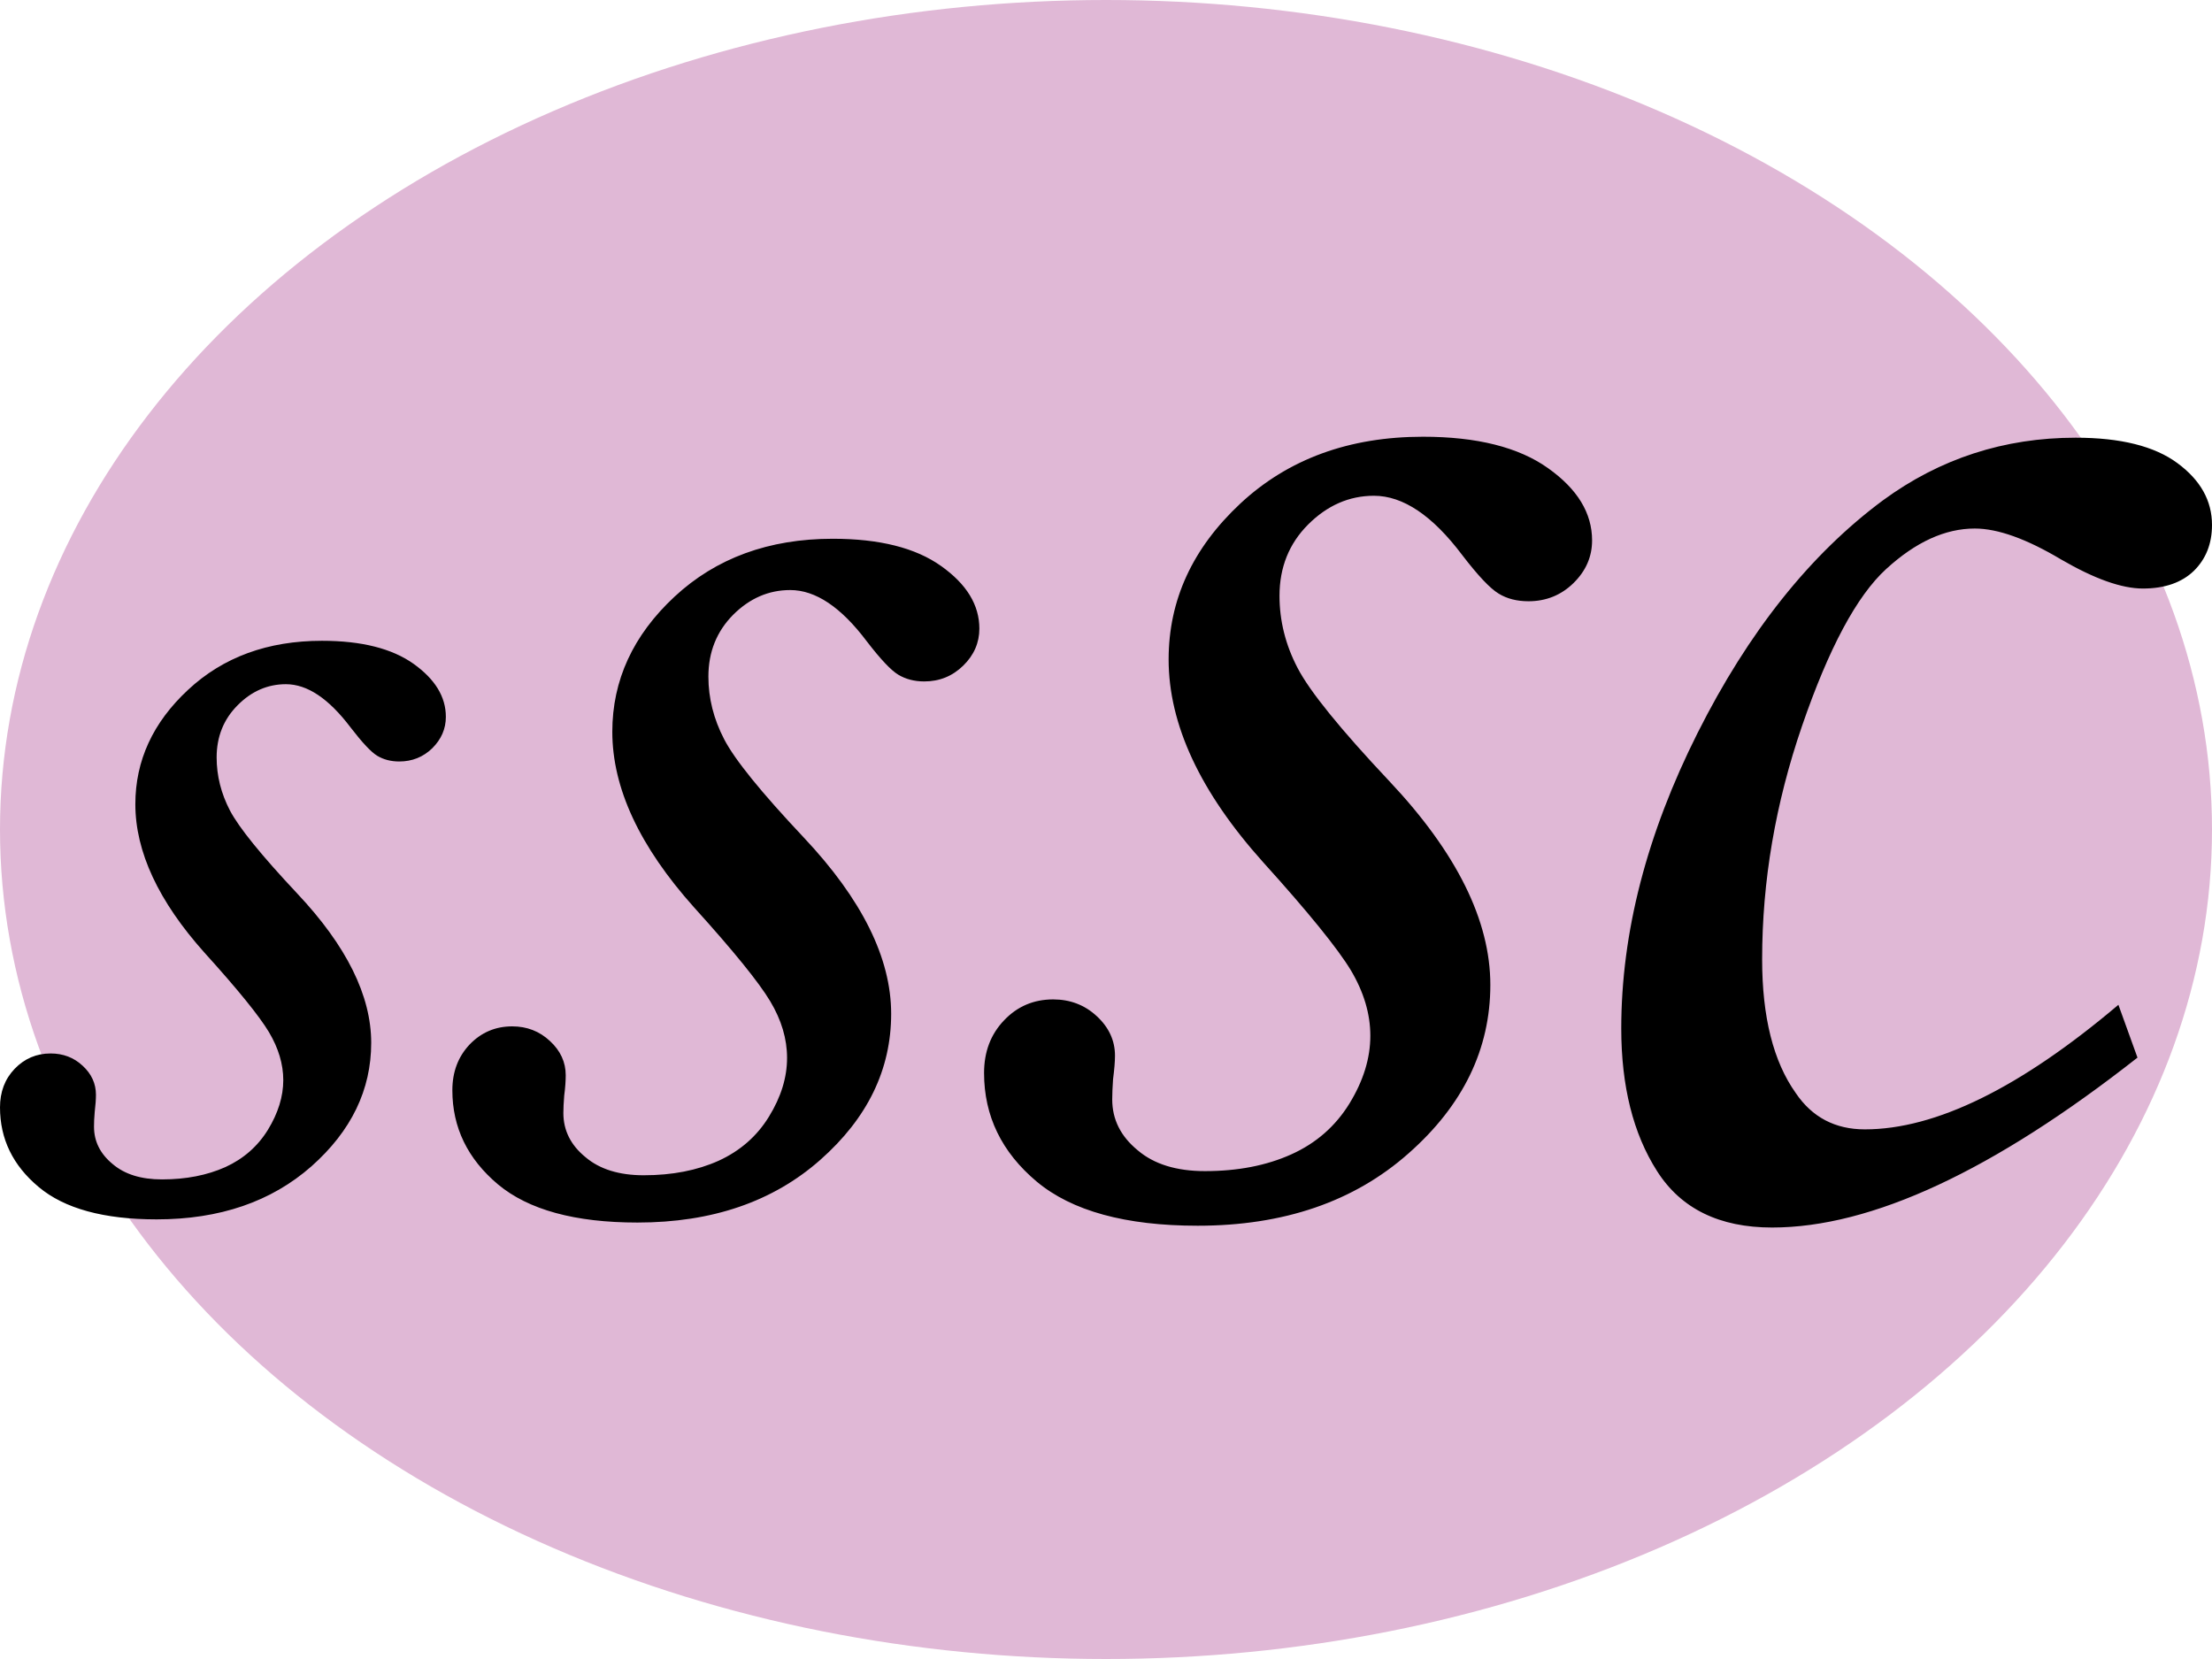 <svg xmlns="http://www.w3.org/2000/svg" width="16" height="12" viewBox="0 0 16 12">
  <g fill="none" fill-rule="evenodd">
    <ellipse cx="8" cy="6" fill="#E0B8D6" rx="8" ry="6"/>
    <path fill="#000" d="M2.329,4.635 C2.615,4.635 2.836,4.691 2.992,4.802 C3.147,4.913 3.225,5.04 3.225,5.185 C3.225,5.272 3.192,5.347 3.127,5.412 C3.061,5.476 2.981,5.508 2.888,5.508 C2.827,5.508 2.774,5.494 2.729,5.467 C2.684,5.44 2.62,5.371 2.536,5.262 C2.378,5.053 2.223,4.949 2.068,4.949 C1.937,4.949 1.82,4.999 1.719,5.101 C1.618,5.202 1.567,5.328 1.567,5.479 C1.567,5.611 1.599,5.739 1.663,5.862 C1.728,5.986 1.89,6.186 2.15,6.463 C2.507,6.842 2.685,7.202 2.685,7.543 C2.685,7.883 2.541,8.181 2.252,8.437 C1.962,8.692 1.589,8.82 1.133,8.82 C0.751,8.82 0.466,8.742 0.28,8.586 C0.093,8.43 0,8.238 0,8.01 C0,7.898 0.035,7.805 0.106,7.731 C0.177,7.657 0.264,7.62 0.366,7.62 C0.456,7.62 0.534,7.649 0.598,7.709 C0.662,7.768 0.694,7.838 0.694,7.919 C0.694,7.951 0.691,7.993 0.685,8.044 C0.681,8.086 0.68,8.121 0.68,8.15 C0.68,8.256 0.725,8.346 0.815,8.42 C0.902,8.494 1.02,8.531 1.172,8.531 C1.345,8.531 1.498,8.501 1.63,8.442 C1.761,8.382 1.864,8.292 1.938,8.172 C2.012,8.051 2.049,7.931 2.049,7.813 C2.049,7.697 2.014,7.581 1.945,7.465 C1.876,7.35 1.721,7.158 1.48,6.892 C1.146,6.519 0.979,6.16 0.979,5.817 C0.979,5.502 1.106,5.226 1.36,4.99 C1.614,4.753 1.937,4.635 2.329,4.635 Z M6.024,3.897 C6.362,3.897 6.623,3.963 6.807,4.094 C6.992,4.225 7.084,4.376 7.084,4.547 C7.084,4.649 7.045,4.739 6.967,4.815 C6.889,4.891 6.795,4.929 6.685,4.929 C6.613,4.929 6.55,4.912 6.497,4.88 C6.444,4.848 6.368,4.767 6.269,4.638 C6.083,4.391 5.899,4.268 5.716,4.268 C5.561,4.268 5.423,4.327 5.303,4.447 C5.184,4.567 5.124,4.716 5.124,4.894 C5.124,5.05 5.162,5.201 5.238,5.347 C5.314,5.494 5.505,5.73 5.813,6.057 C6.235,6.505 6.446,6.93 6.446,7.333 C6.446,7.736 6.275,8.088 5.933,8.39 C5.591,8.692 5.15,8.843 4.611,8.843 C4.159,8.843 3.823,8.751 3.602,8.567 C3.382,8.382 3.272,8.155 3.272,7.886 C3.272,7.753 3.314,7.643 3.397,7.555 C3.481,7.468 3.583,7.424 3.705,7.424 C3.811,7.424 3.902,7.459 3.978,7.53 C4.054,7.6 4.092,7.683 4.092,7.777 C4.092,7.815 4.089,7.865 4.081,7.926 C4.077,7.975 4.075,8.017 4.075,8.051 C4.075,8.176 4.128,8.283 4.235,8.37 C4.337,8.457 4.478,8.501 4.656,8.501 C4.862,8.501 5.042,8.466 5.198,8.396 C5.353,8.325 5.475,8.219 5.562,8.077 C5.65,7.934 5.693,7.793 5.693,7.652 C5.693,7.515 5.653,7.379 5.571,7.242 C5.489,7.105 5.306,6.879 5.021,6.564 C4.626,6.123 4.429,5.7 4.429,5.293 C4.429,4.921 4.579,4.595 4.879,4.316 C5.179,4.037 5.561,3.897 6.024,3.897 Z M10.293,3.159 C10.683,3.159 10.985,3.235 11.197,3.386 C11.41,3.537 11.516,3.711 11.516,3.909 C11.516,4.027 11.471,4.13 11.381,4.218 C11.292,4.305 11.183,4.349 11.056,4.349 C10.973,4.349 10.9,4.331 10.839,4.293 C10.778,4.256 10.69,4.163 10.576,4.014 C10.361,3.729 10.149,3.586 9.938,3.586 C9.759,3.586 9.6,3.656 9.462,3.794 C9.324,3.932 9.255,4.104 9.255,4.31 C9.255,4.489 9.298,4.664 9.386,4.832 C9.474,5.001 9.695,5.274 10.05,5.651 C10.537,6.168 10.78,6.659 10.78,7.124 C10.78,7.588 10.583,7.995 10.188,8.343 C9.794,8.692 9.285,8.866 8.663,8.866 C8.141,8.866 7.753,8.759 7.499,8.547 C7.245,8.334 7.118,8.072 7.118,7.761 C7.118,7.608 7.166,7.481 7.263,7.38 C7.359,7.279 7.477,7.229 7.618,7.229 C7.74,7.229 7.846,7.269 7.933,7.35 C8.021,7.431 8.065,7.527 8.065,7.636 C8.065,7.68 8.06,7.737 8.051,7.807 C8.047,7.864 8.045,7.912 8.045,7.952 C8.045,8.097 8.106,8.219 8.229,8.32 C8.347,8.421 8.51,8.471 8.716,8.471 C8.952,8.471 9.16,8.431 9.34,8.35 C9.52,8.269 9.66,8.146 9.761,7.982 C9.862,7.817 9.912,7.654 9.912,7.492 C9.912,7.334 9.865,7.176 9.771,7.018 C9.676,6.861 9.465,6.6 9.136,6.236 C8.68,5.728 8.453,5.239 8.453,4.77 C8.453,4.34 8.626,3.965 8.972,3.642 C9.318,3.32 9.759,3.159 10.293,3.159 Z M15.323,7.268 L15.461,7.65 C14.418,8.469 13.537,8.879 12.818,8.879 C12.437,8.879 12.159,8.743 11.986,8.471 C11.813,8.2 11.727,7.856 11.727,7.439 C11.727,6.747 11.911,6.034 12.279,5.302 C12.647,4.57 13.094,4.009 13.62,3.619 C14.032,3.317 14.497,3.166 15.014,3.166 C15.338,3.166 15.584,3.227 15.75,3.35 C15.917,3.473 16,3.622 16,3.797 C16,3.933 15.956,4.043 15.869,4.129 C15.781,4.214 15.658,4.257 15.5,4.257 C15.347,4.257 15.15,4.187 14.909,4.047 C14.659,3.898 14.451,3.823 14.284,3.823 C14.069,3.823 13.856,3.921 13.643,4.116 C13.43,4.311 13.228,4.689 13.035,5.25 C12.842,5.811 12.746,6.374 12.746,6.939 C12.746,7.356 12.827,7.678 12.989,7.906 C13.107,8.081 13.274,8.169 13.489,8.169 C14.001,8.169 14.613,7.869 15.323,7.268 Z"/>
  </g>
</svg>
